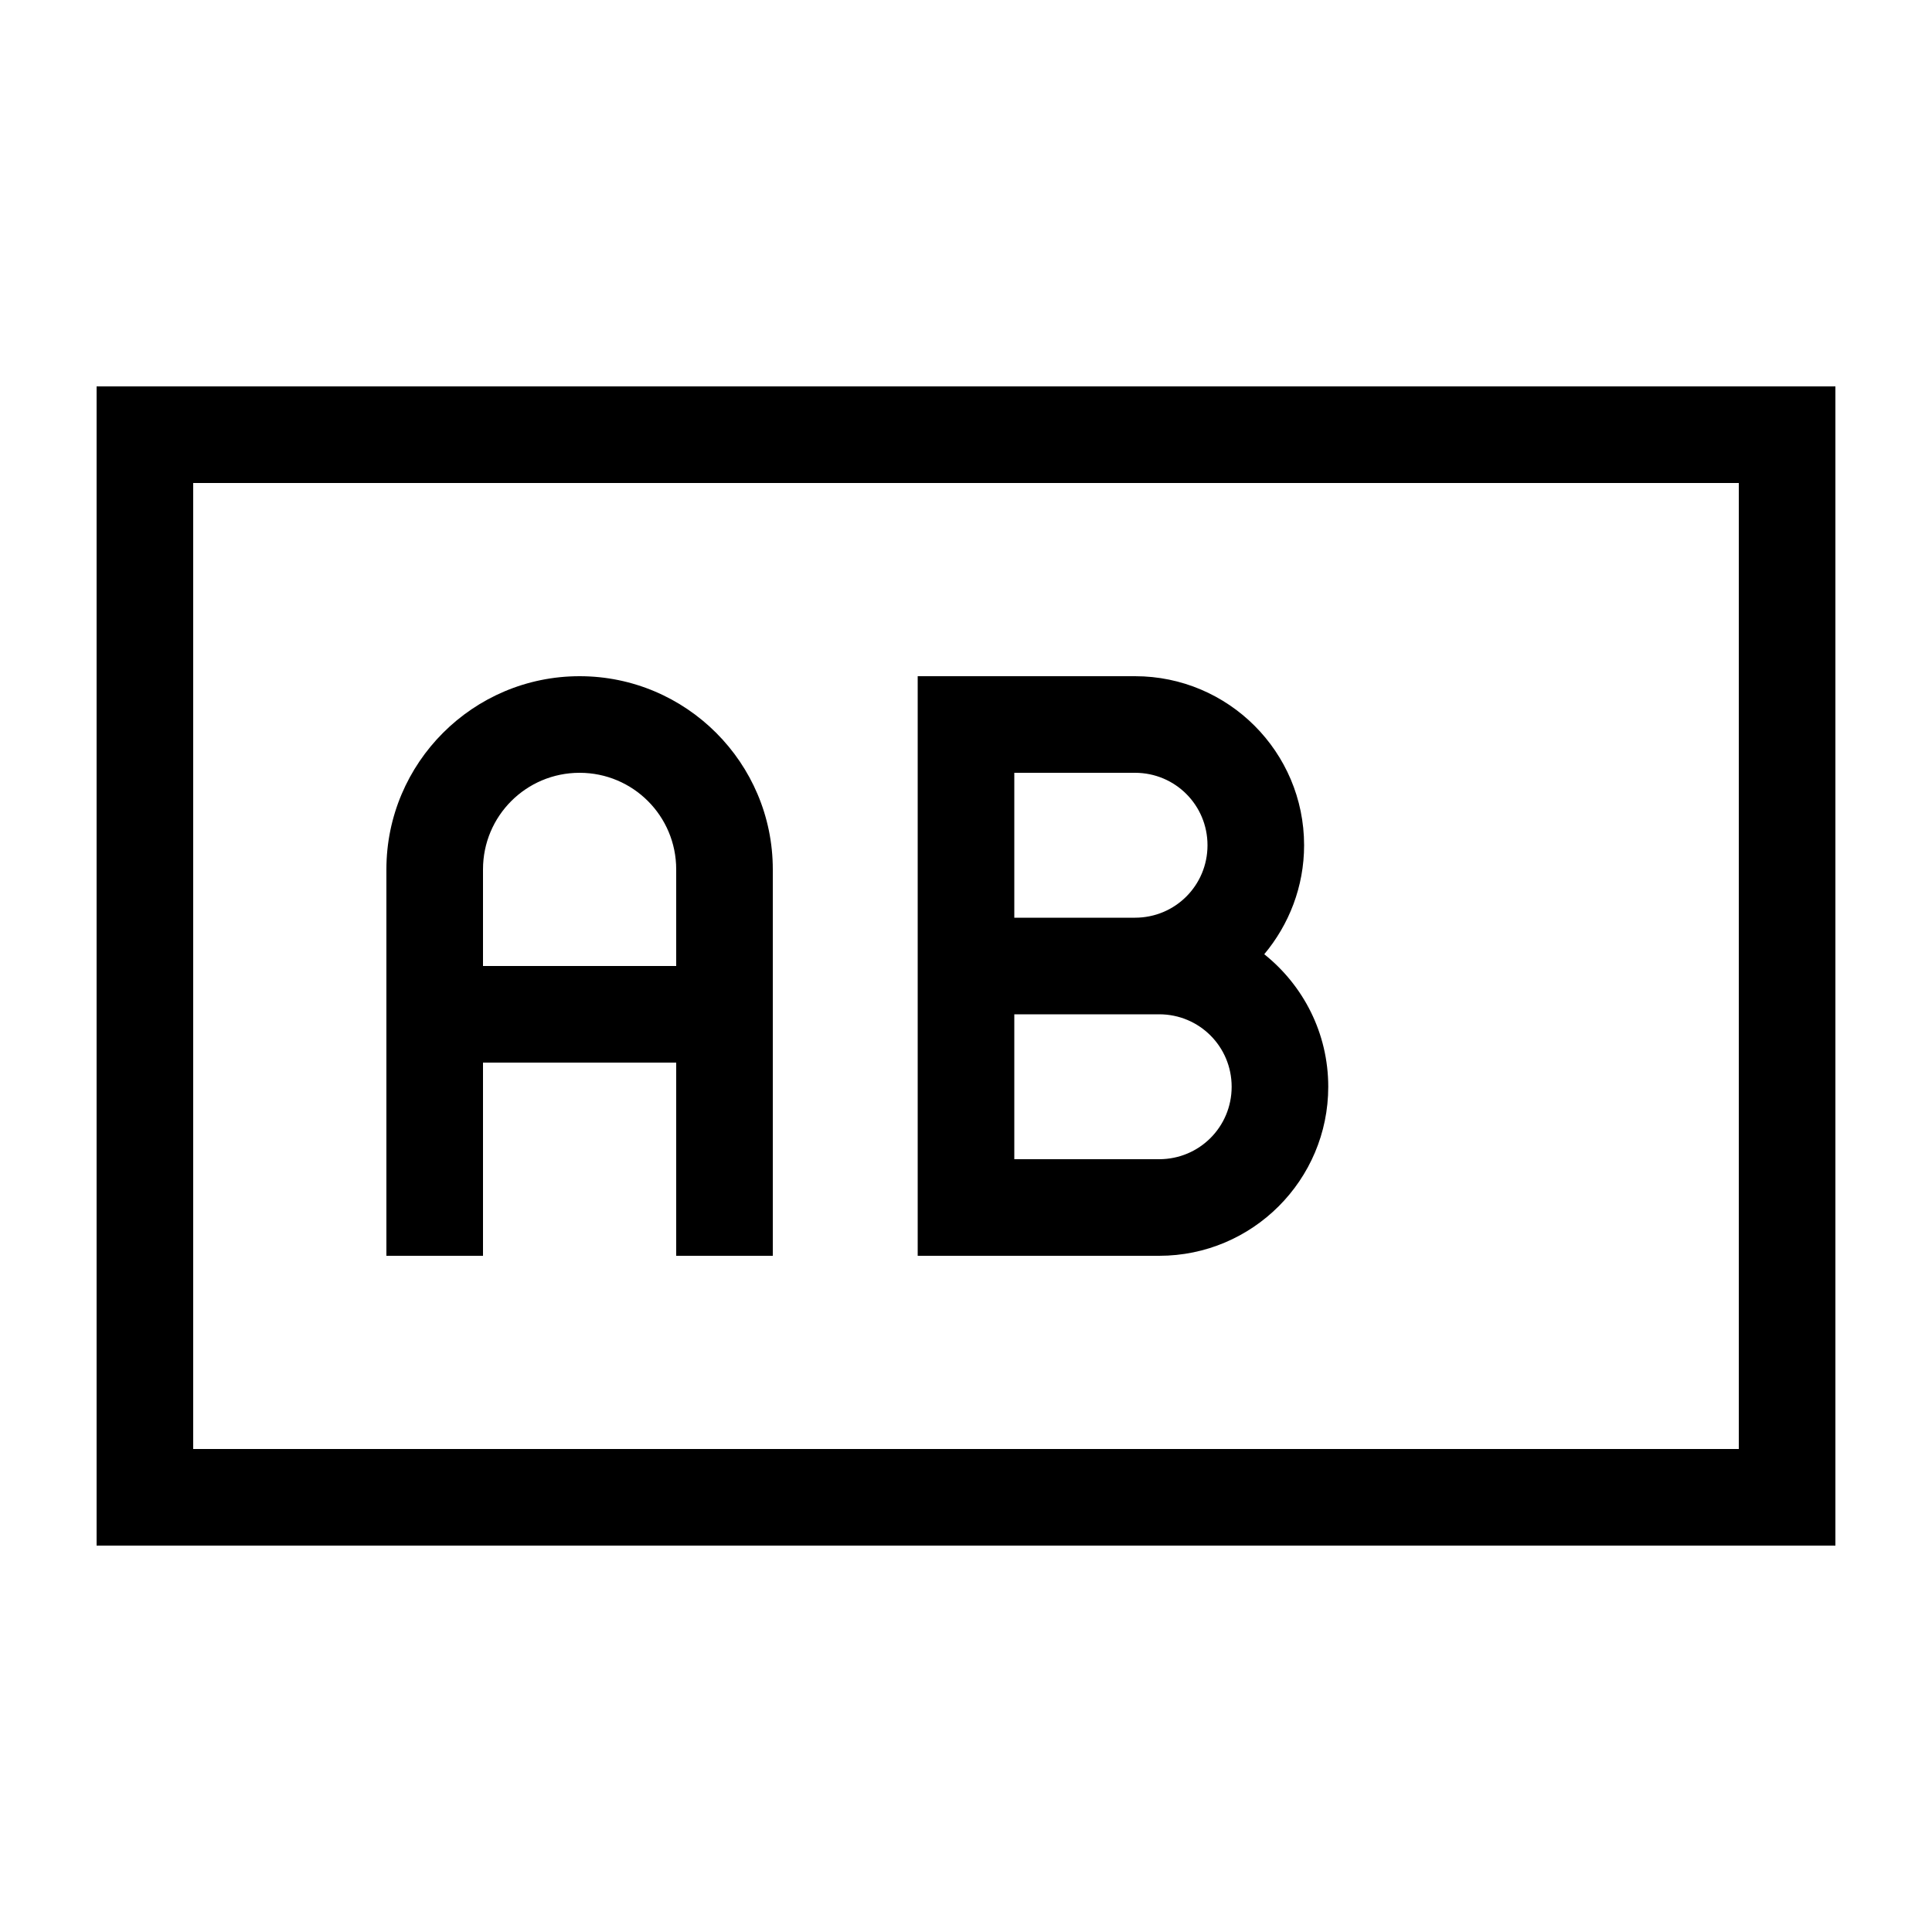 <svg xmlns="http://www.w3.org/2000/svg" viewBox="0 0 640 640"><!--! Font Awesome Pro 7.1.0 by @fontawesome - https://fontawesome.com License - https://fontawesome.com/license (Commercial License) Copyright 2025 Fonticons, Inc. --><path fill="currentColor" d="M576 160L576 480L64 480L64 160L576 160zM64 128L32 128L32 512L608 512L608 128L64 128zM128 288L128 416L160 416L160 352L224 352L224 416L256 416L256 288C256 252.7 227.3 224 192 224C156.7 224 128 252.7 128 288zM224 320L160 320L160 288C160 270.3 174.3 256 192 256C209.7 256 224 270.3 224 288L224 320zM304 224L304 416L384 416C414.9 416 440 390.9 440 360C440 342.2 431.7 326.4 418.8 316.1C427 306.3 432 293.7 432 280C432 249.1 406.9 224 376 224L304 224zM400 280C400 293.3 389.3 304 376 304L336 304L336 256L376 256C389.3 256 400 266.7 400 280zM336 384L336 336L384 336C397.3 336 408 346.7 408 360C408 373.3 397.3 384 384 384L336 384z"/></svg>